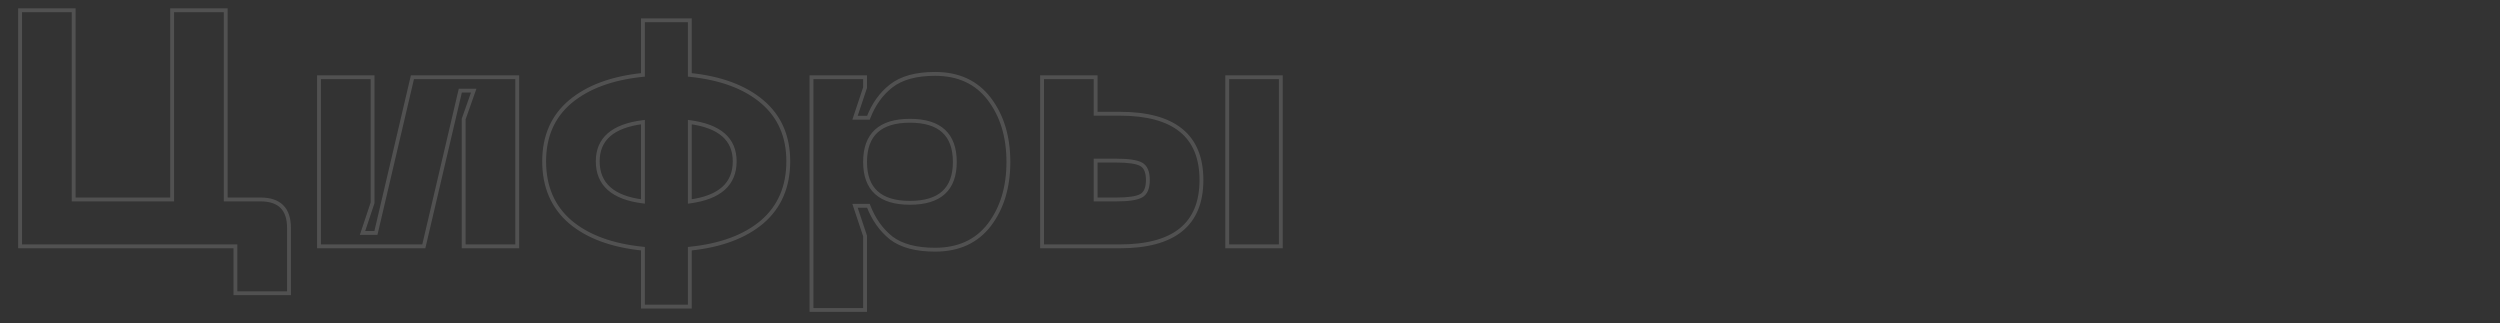 <?xml version="1.0" encoding="UTF-8"?> <svg xmlns="http://www.w3.org/2000/svg" width="1299" height="168" viewBox="0 0 1299 168" fill="none"><rect x="0" y="0" width="1299" height="168" fill="#333333" stroke="none"/> <path opacity="0.15" d="M150.162 152.36V153.36H151.162V152.36H150.162ZM122.322 152.36H121.322V153.36H122.322V152.36ZM122.322 128H123.322V127H122.322V128ZM10.44 128H9.44V129H10.44V128ZM10.44 5.33V4.33H9.44V5.33H10.44ZM38.28 5.33H39.28V4.33H38.28V5.33ZM38.28 103.64H37.28V104.64H38.28V103.64ZM89.436 103.64V104.64H90.436V103.64H89.436ZM89.436 5.33V4.33H88.436V5.33H89.436ZM117.276 5.33H118.276V4.33H117.276V5.33ZM117.276 103.64H116.276V104.64H117.276V103.64ZM135.372 104.64C140.148 104.64 143.546 105.833 145.757 108.045C147.969 110.256 149.162 113.654 149.162 118.43H151.162C151.162 113.346 149.89 109.349 147.172 106.63C144.453 103.912 140.456 102.64 135.372 102.64V104.64ZM149.162 118.43V152.36H151.162V118.43H149.162ZM150.162 151.36H122.322V153.36H150.162V151.36ZM123.322 152.36V128H121.322V152.36H123.322ZM122.322 127H10.44V129H122.322V127ZM11.44 128V5.33H9.44V128H11.44ZM10.44 6.33H38.28V4.33H10.44V6.33ZM37.28 5.33V103.64H39.28V5.33H37.28ZM38.28 104.64H89.436V102.64H38.28V104.64ZM90.436 103.64V5.33H88.436V103.64H90.436ZM89.436 6.33H117.276V4.33H89.436V6.33ZM116.276 5.33V103.64H118.276V5.33H116.276ZM117.276 104.64H135.372V102.64H117.276V104.64ZM268.757 128V129H269.757V128H268.757ZM240.917 128H239.917V129H240.917V128ZM240.917 61.88L239.974 61.547L239.917 61.709V61.88H240.917ZM246.137 47.09L247.08 47.423L247.55 46.09H246.137V47.09ZM239.177 47.09V46.09H238.384L238.203 46.862L239.177 47.09ZM220.211 128V129H221.003L221.184 128.228L220.211 128ZM165.749 128H164.749V129H165.749V128ZM165.749 40.13V39.13H164.749V40.13H165.749ZM193.589 40.13H194.589V39.13H193.589V40.13ZM193.589 105.38L194.537 105.696L194.589 105.542V105.38H193.589ZM188.369 121.04L187.42 120.724L186.981 122.04H188.369V121.04ZM195.329 121.04V122.04H196.121L196.302 121.268L195.329 121.04ZM214.295 40.13V39.13H213.502L213.321 39.902L214.295 40.13ZM268.757 40.13H269.757V39.13H268.757V40.13ZM268.757 127H240.917V129H268.757V127ZM241.917 128V61.88H239.917V128H241.917ZM241.86 62.213L247.08 47.423L245.194 46.757L239.974 61.547L241.86 62.213ZM246.137 46.09H239.177V48.09H246.137V46.09ZM238.203 46.862L219.237 127.772L221.184 128.228L240.15 47.318L238.203 46.862ZM220.211 127H165.749V129H220.211V127ZM166.749 128V40.13H164.749V128H166.749ZM165.749 41.13H193.589V39.13H165.749V41.13ZM192.589 40.13V105.38H194.589V40.13H192.589ZM192.64 105.064L187.42 120.724L189.317 121.356L194.537 105.696L192.64 105.064ZM188.369 122.04H195.329V120.04H188.369V122.04ZM196.302 121.268L215.268 40.358L213.321 39.902L194.355 120.812L196.302 121.268ZM214.295 41.13H268.757V39.13H214.295V41.13ZM267.757 40.13V128H269.757V40.13H267.757ZM396.017 115.298L396.663 116.061L396.669 116.057L396.017 115.298ZM358.433 129.218L358.332 128.223L357.433 128.314V129.218H358.433ZM358.433 159.32V160.32H359.433V159.32H358.433ZM334.073 159.32H333.073V160.32H334.073V159.32ZM334.073 129.218H335.073V128.314L334.173 128.223L334.073 129.218ZM296.315 115.298L295.664 116.057L295.669 116.061L296.315 115.298ZM296.315 52.832L295.674 52.065L295.669 52.069L296.315 52.832ZM334.073 38.912L334.174 39.907L335.073 39.816V38.912H334.073ZM334.073 10.55V9.55H333.073V10.55H334.073ZM358.433 10.55H359.433V9.55H358.433V10.55ZM358.433 38.912H357.433V39.816L358.332 39.907L358.433 38.912ZM396.017 52.832L395.371 53.595L396.017 52.832ZM334.073 104.684L333.948 105.676L335.073 105.818V104.684H334.073ZM334.073 63.446H335.073V62.312L333.948 62.454L334.073 63.446ZM358.433 104.684H357.433V105.827L358.566 105.675L358.433 104.684ZM358.433 63.446L358.566 62.455L357.433 62.303V63.446H358.433ZM408.589 83.804C408.589 96.772 404.167 106.979 395.366 114.539L396.669 116.057C405.964 108.073 410.589 97.284 410.589 83.804H408.589ZM395.371 114.535C386.524 122.021 374.21 126.612 358.332 128.223L358.534 130.213C374.673 128.576 387.415 123.887 396.663 116.061L395.371 114.535ZM357.433 129.218V159.32H359.433V129.218H357.433ZM358.433 158.32H334.073V160.32H358.433V158.32ZM335.073 159.32V129.218H333.073V159.32H335.073ZM334.173 128.223C318.179 126.612 305.808 122.02 296.961 114.535L295.669 116.061C304.919 123.888 317.72 128.576 333.973 130.213L334.173 128.223ZM296.967 114.539C288.166 106.979 283.743 96.772 283.743 83.804H281.743C281.743 97.284 286.369 108.073 295.664 116.057L296.967 114.539ZM283.743 83.804C283.743 71.074 288.161 61.042 296.961 53.595L295.669 52.069C286.373 59.934 281.743 70.55 281.743 83.804H283.743ZM296.956 53.599C305.922 46.109 318.297 41.518 334.174 39.907L333.972 37.917C317.833 39.554 305.036 44.243 295.674 52.065L296.956 53.599ZM335.073 38.912V10.55H333.073V38.912H335.073ZM334.073 11.55H358.433V9.55H334.073V11.55ZM357.433 10.55V38.912H359.433V10.55H357.433ZM358.332 39.907C374.21 41.518 386.524 46.109 395.371 53.595L396.663 52.069C387.415 44.243 374.673 39.554 358.534 37.917L358.332 39.907ZM395.371 53.595C404.171 61.042 408.589 71.074 408.589 83.804H410.589C410.589 70.55 405.959 59.934 396.663 52.069L395.371 53.595ZM309.583 83.804C309.583 90.019 311.632 95.035 315.791 98.732C319.916 102.399 326.013 104.677 333.948 105.676L334.198 103.692C326.473 102.719 320.825 100.531 317.12 97.238C313.45 93.975 311.583 89.537 311.583 83.804H309.583ZM335.073 104.684V63.446H333.073V104.684H335.073ZM333.948 62.454C326.018 63.453 319.924 65.685 315.801 69.259C311.639 72.866 309.583 77.753 309.583 83.804H311.583C311.583 78.255 313.443 73.949 317.111 70.77C320.817 67.558 326.469 65.412 334.198 64.438L333.948 62.454ZM358.566 105.675C366.443 104.617 372.494 102.308 376.587 98.643C380.715 94.947 382.749 89.962 382.749 83.804H380.749C380.749 89.478 378.898 93.889 375.253 97.153C371.574 100.448 365.967 102.663 358.3 103.693L358.566 105.675ZM382.749 83.804C382.749 77.81 380.707 72.954 376.578 69.348C372.486 65.775 366.438 63.512 358.566 62.455L358.3 64.437C365.972 65.468 371.583 67.642 375.263 70.855C378.905 74.035 380.749 78.314 380.749 83.804H382.749ZM357.433 63.446V104.684H359.433V63.446H357.433ZM421.651 40.13V39.13H420.651V40.13H421.651ZM449.491 40.13H450.491V39.13H449.491V40.13ZM449.491 45.524L450.44 45.84L450.491 45.686V45.524H449.491ZM444.271 61.184L443.322 60.868L442.884 62.184H444.271V61.184ZM451.231 61.184V62.184H451.919L452.165 61.542L451.231 61.184ZM463.063 44.654L463.677 45.443L463.679 45.441L463.063 44.654ZM514.045 116.864L514.837 117.474L514.841 117.469L514.045 116.864ZM463.063 123.65L462.438 124.431L462.448 124.438L462.457 124.446L463.063 123.65ZM451.231 106.946L452.165 106.588L451.919 105.946H451.231V106.946ZM444.271 106.946V105.946H442.884L443.322 107.262L444.271 106.946ZM449.491 122.606H450.491V122.444L450.44 122.29L449.491 122.606ZM449.491 161.06V162.06H450.491V161.06H449.491ZM421.651 161.06H420.651V162.06H421.651V161.06ZM421.651 41.13H449.491V39.13H421.651V41.13ZM448.491 40.13V45.524H450.491V40.13H448.491ZM448.542 45.208L443.322 60.868L445.22 61.5L450.44 45.84L448.542 45.208ZM444.271 62.184H451.231V60.184H444.271V62.184ZM452.165 61.542C454.776 54.73 458.618 49.378 463.677 45.443L462.449 43.865C457.067 48.05 453.022 53.718 450.297 60.826L452.165 61.542ZM463.679 45.441C468.775 41.453 476.122 39.39 485.857 39.39V37.39C475.872 37.39 468.023 39.502 462.447 43.867L463.679 45.441ZM485.857 39.39C497.766 39.39 506.849 43.625 513.249 52.045L514.841 50.835C508.016 41.855 498.308 37.39 485.857 37.39V39.39ZM513.249 52.045C519.704 60.538 522.963 71.218 522.963 84.152H524.963C524.963 70.87 521.61 59.742 514.841 50.835L513.249 52.045ZM522.963 84.152C522.963 97.086 519.704 107.766 513.249 116.259L514.841 117.469C521.61 108.562 524.963 97.434 524.963 84.152H522.963ZM513.253 116.254C506.855 124.559 497.771 128.74 485.857 128.74V130.74C498.303 130.74 508.011 126.337 514.837 117.474L513.253 116.254ZM485.857 128.74C476.117 128.74 468.765 126.732 463.668 122.854L462.457 124.446C468.032 128.688 475.877 130.74 485.857 130.74V128.74ZM463.688 122.869C458.622 118.817 454.777 113.402 452.165 106.588L450.297 107.304C453.021 114.41 457.064 120.131 462.438 124.431L463.688 122.869ZM451.231 105.946H444.271V107.946H451.231V105.946ZM443.322 107.262L448.542 122.922L450.44 122.29L445.22 106.63L443.322 107.262ZM448.491 122.606V161.06H450.491V122.606H448.491ZM449.491 160.06H421.651V162.06H449.491V160.06ZM422.651 161.06V40.13H420.651V161.06H422.651ZM448.491 84.152C448.491 91.408 450.488 97.026 454.647 100.812C458.788 104.583 464.903 106.38 472.807 106.38V104.38C465.167 104.38 459.624 102.639 455.993 99.334C452.38 96.044 450.491 91.048 450.491 84.152H448.491ZM472.807 106.38C480.711 106.38 486.826 104.583 490.967 100.812C495.126 97.026 497.123 91.408 497.123 84.152H495.123C495.123 91.048 493.234 96.044 489.621 99.334C485.99 102.639 480.447 104.38 472.807 104.38V106.38ZM497.123 84.152C497.123 76.841 495.128 71.18 490.97 67.364C486.829 63.562 480.713 61.75 472.807 61.75V63.75C480.445 63.75 485.987 65.505 489.618 68.837C493.232 72.155 495.123 77.195 495.123 84.152H497.123ZM472.807 61.75C464.901 61.75 458.785 63.562 454.644 67.364C450.486 71.18 448.491 76.841 448.491 84.152H450.491C450.491 77.195 452.382 72.155 455.996 68.837C459.627 65.505 465.169 63.75 472.807 63.75V61.75ZM541.446 128H540.446V129H541.446V128ZM541.446 40.13V39.13H540.446V40.13H541.446ZM569.286 40.13H570.286V39.13H569.286V40.13ZM569.286 59.096H568.286V60.096H569.286V59.096ZM637.668 128H636.668V129H637.668V128ZM637.668 40.13V39.13H636.668V40.13H637.668ZM665.508 40.13H666.508V39.13H665.508V40.13ZM665.508 128V129H666.508V128H665.508ZM569.286 103.64H568.286V104.64H569.286V103.64ZM592.95 101.726L592.468 100.85L592.95 101.726ZM592.95 85.37L592.468 86.246L592.95 85.37ZM569.286 83.456V82.456H568.286V83.456H569.286ZM581.814 60.096C595.857 60.096 606.203 62.949 613.026 68.486C619.809 73.99 623.27 82.28 623.27 93.548H625.27C625.27 81.848 621.655 72.912 614.286 66.933C606.957 60.985 596.075 58.096 581.814 58.096V60.096ZM623.27 93.548C623.27 104.816 619.809 113.106 613.026 118.61C606.203 124.147 595.857 127 581.814 127V129C596.075 129 606.957 126.111 614.286 120.164C621.655 114.184 625.27 105.248 625.27 93.548H623.27ZM581.814 127H541.446V129H581.814V127ZM542.446 128V40.13H540.446V128H542.446ZM541.446 41.13H569.286V39.13H541.446V41.13ZM568.286 40.13V59.096H570.286V40.13H568.286ZM569.286 60.096H581.814V58.096H569.286V60.096ZM638.668 128V40.13H636.668V128H638.668ZM637.668 41.13H665.508V39.13H637.668V41.13ZM664.508 40.13V128H666.508V40.13H664.508ZM665.508 127H637.668V129H665.508V127ZM569.286 104.64H580.074V102.64H569.286V104.64ZM580.074 104.64C583.236 104.64 585.927 104.479 588.138 104.151C590.336 103.824 592.122 103.322 593.432 102.602L592.468 100.85C591.457 101.406 589.938 101.861 587.844 102.172C585.763 102.482 583.176 102.64 580.074 102.64V104.64ZM593.432 102.602C596.23 101.063 597.43 97.863 597.43 93.548H595.43C595.43 97.585 594.31 99.837 592.468 100.85L593.432 102.602ZM597.43 93.548C597.43 89.233 596.23 86.033 593.432 84.494L592.468 86.246C594.31 87.259 595.43 89.511 595.43 93.548H597.43ZM593.432 84.494C592.122 83.774 590.336 83.272 588.138 82.945C585.927 82.617 583.236 82.456 580.074 82.456V84.456C583.176 84.456 585.763 84.614 587.844 84.924C589.938 85.235 591.457 85.69 592.468 86.246L593.432 84.494ZM580.074 82.456H569.286V84.456H580.074V82.456ZM568.286 83.456V103.64H570.286V83.456H568.286Z" fill="white"></path> </svg> 
